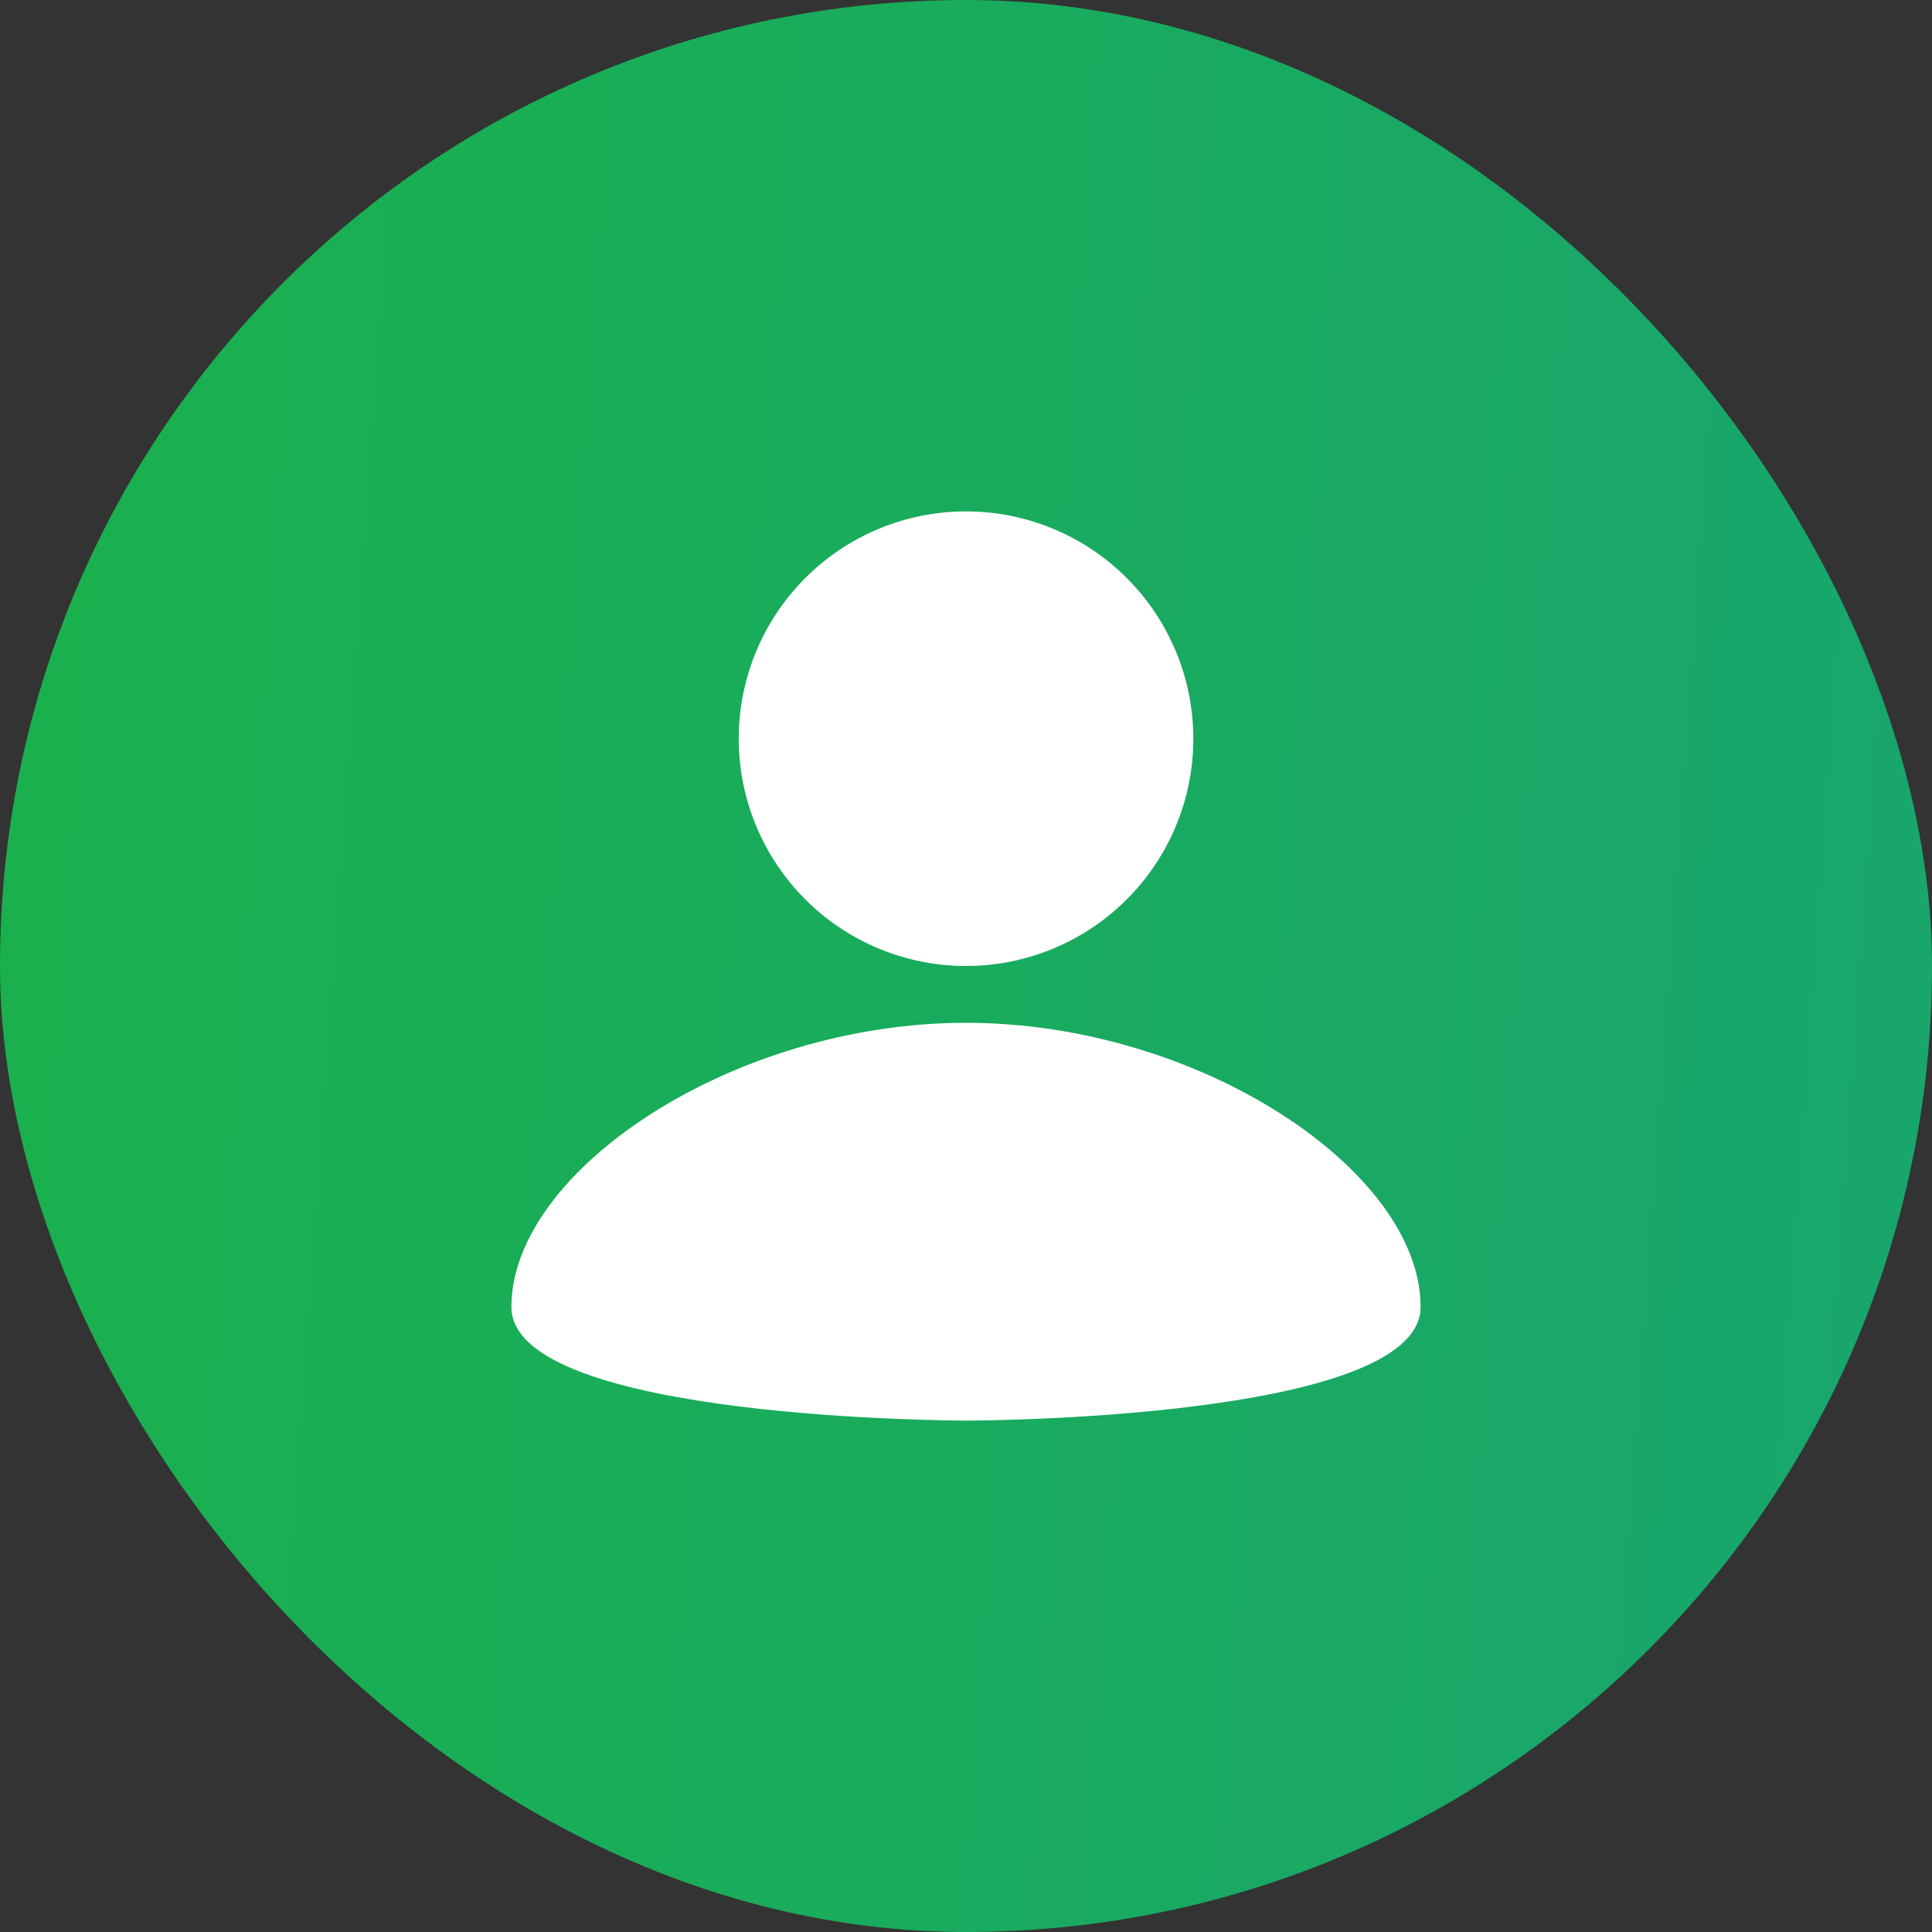 <?xml version="1.0" encoding="UTF-8"?> <svg xmlns="http://www.w3.org/2000/svg" width="30" height="30" viewBox="0 0 30 30" fill="none"><rect x="0" y="0" width="30" height="30" fill="#333333" stroke="none"/><rect width="30" height="30" rx="15" fill="url(#paint0_linear_1079_482)"></rect><path d="M15 7.941C15.936 7.941 16.834 8.313 17.496 8.975C18.158 9.637 18.53 10.534 18.53 11.471C18.53 12.407 18.158 13.304 17.496 13.966C16.834 14.628 15.936 15 15 15C14.064 15 13.166 14.628 12.505 13.966C11.843 13.304 11.471 12.407 11.471 11.471C11.471 10.534 11.843 9.637 12.505 8.975C13.166 8.313 14.064 7.941 15 7.941ZM15 22.059C15 22.059 22.059 22.059 22.059 20.294C22.059 18.177 18.618 15.882 15 15.882C11.383 15.882 7.941 18.177 7.941 20.294C7.941 22.059 15 22.059 15 22.059Z" fill="white"></path><defs><linearGradient id="paint0_linear_1079_482" x1="-4.05" y1="5.69723e-06" x2="37.066" y2="2.964" gradientUnits="userSpaceOnUse"><stop stop-color="#1AB248"></stop><stop offset="1" stop-color="#18A474"></stop></linearGradient></defs></svg> 